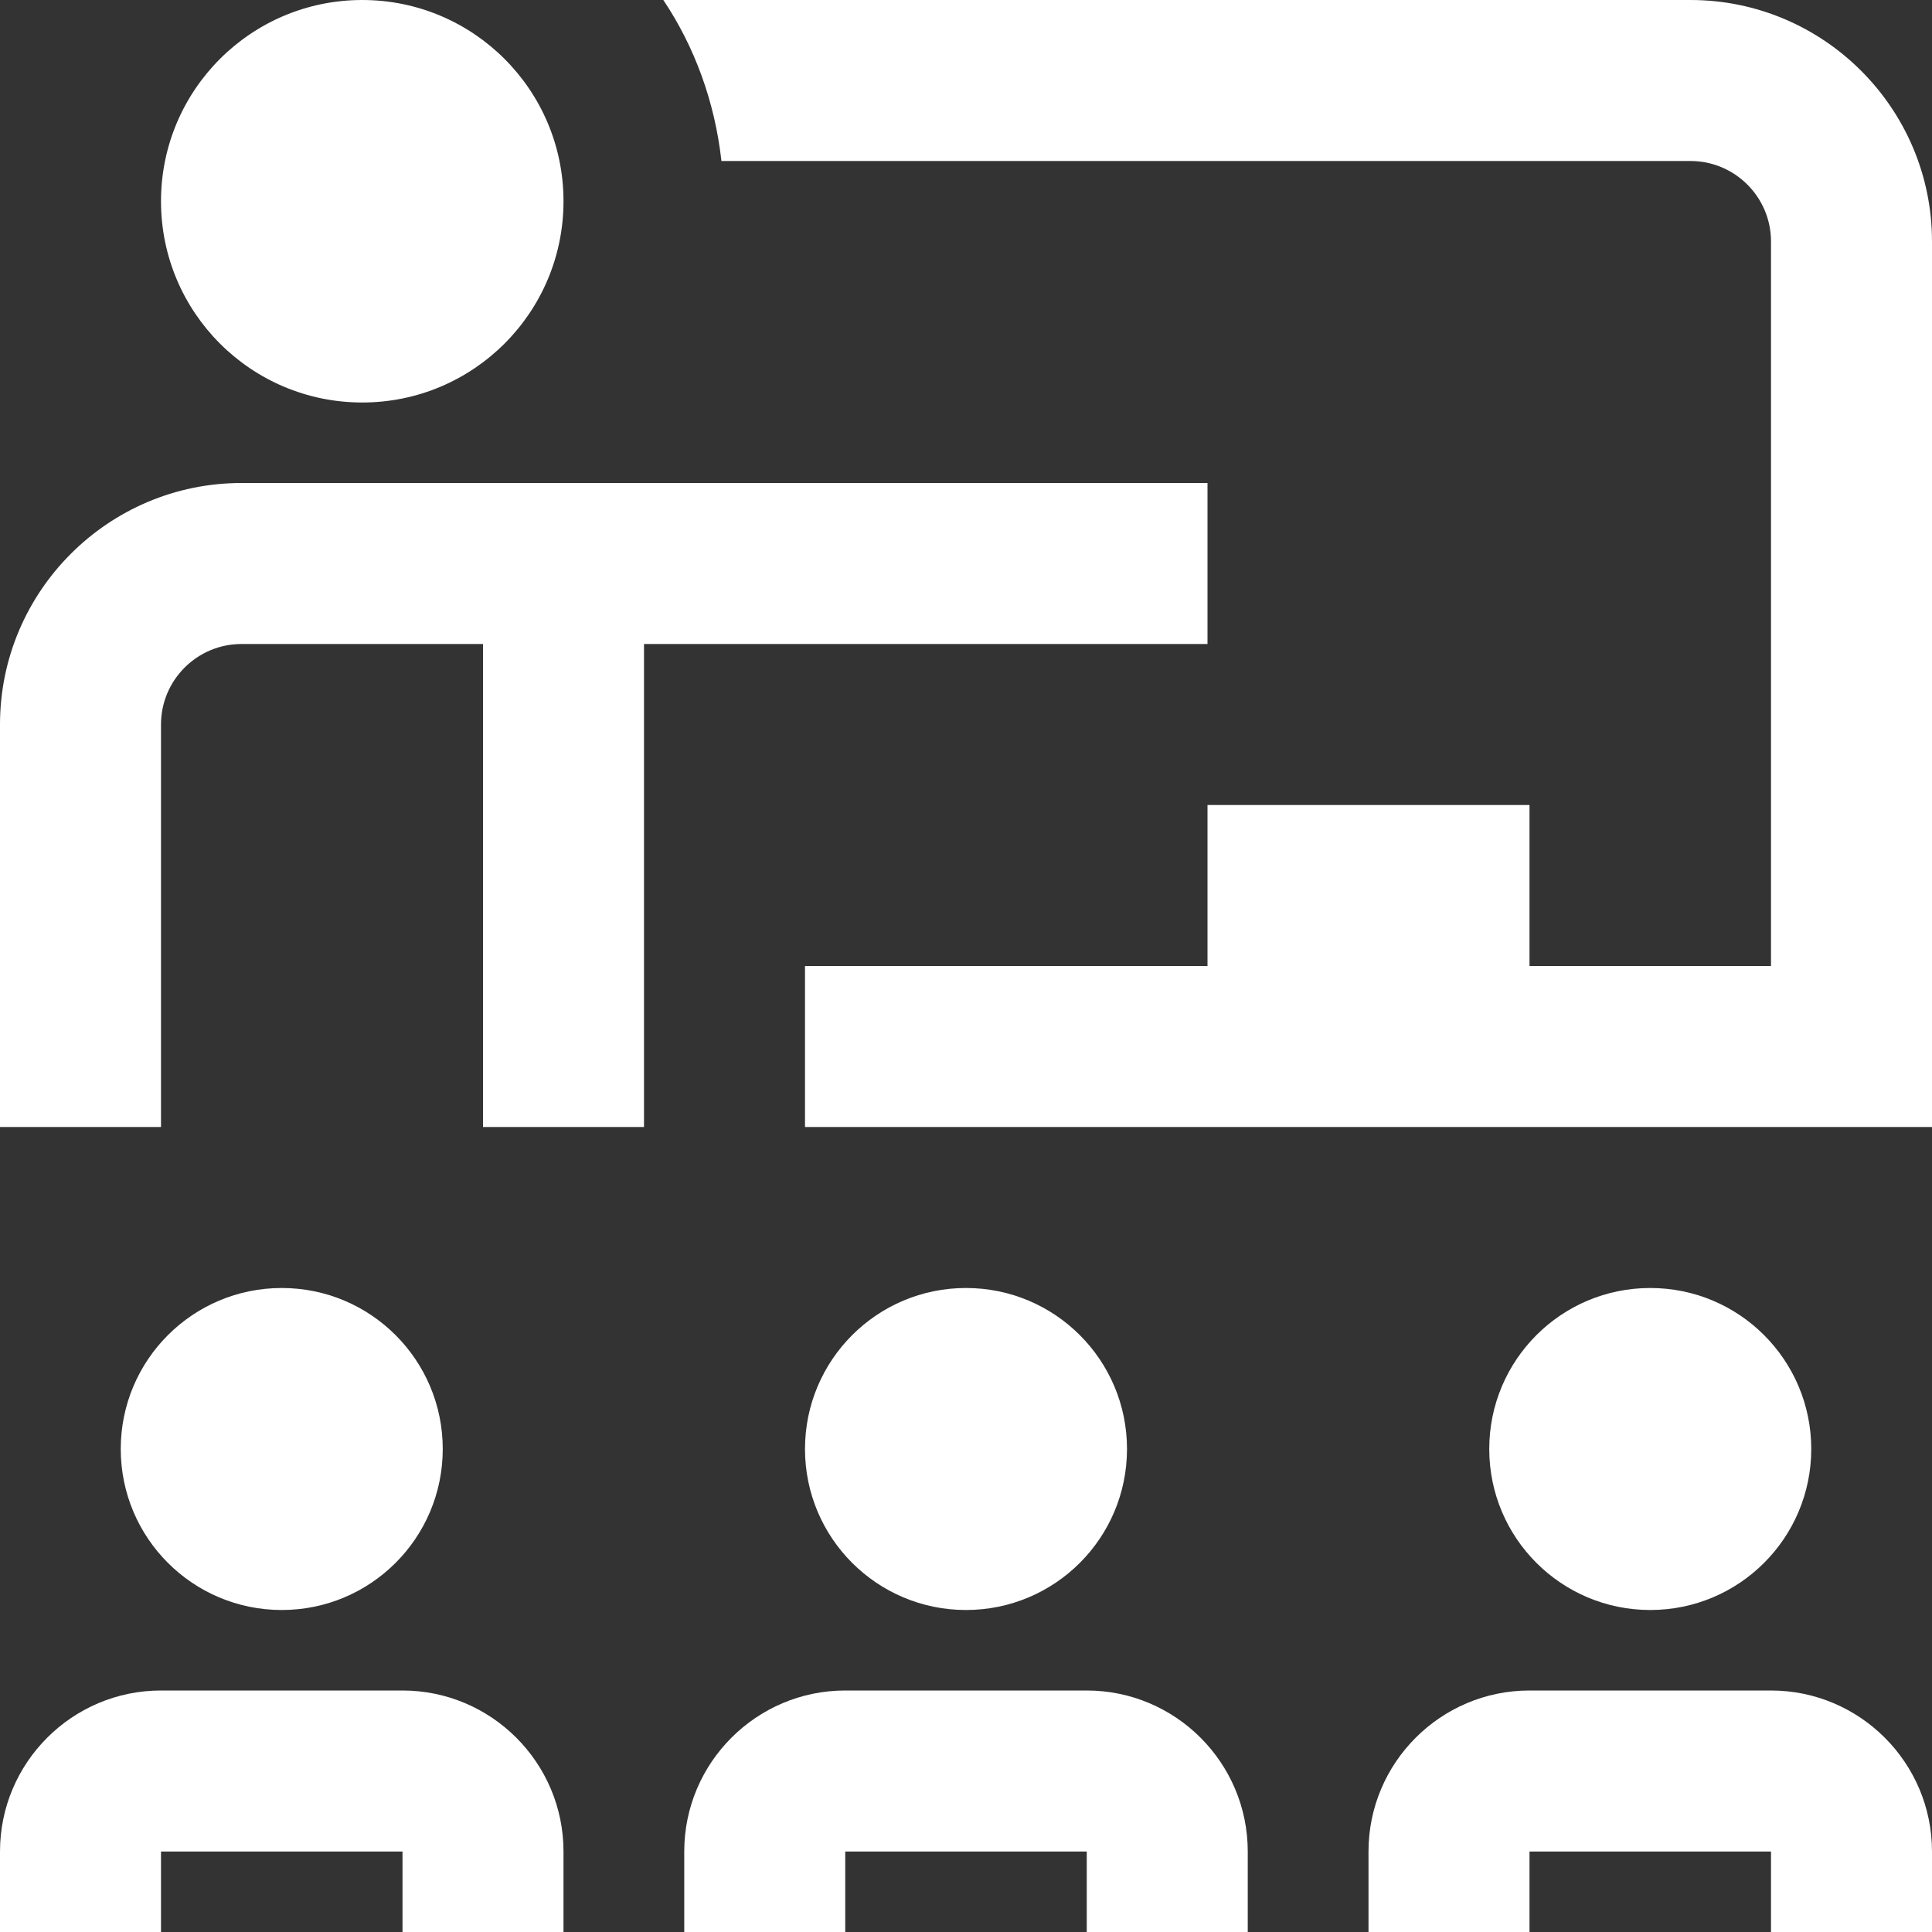 <svg width="512" height="512" viewBox="0 0 512 512" fill="none" xmlns="http://www.w3.org/2000/svg">
<rect x="0" y="0" width="512" height="512" fill="#333333" stroke="none"/>
<g clip-path="url(#clip0_8_206)">
<path d="M42.667 53.333C42.667 23.872 66.539 0 96 0C125.461 0 149.333 23.872 149.333 53.333C149.333 82.795 125.461 106.667 96 106.667C66.539 106.667 42.667 82.795 42.667 53.333ZM320 170.667V128H64C28.715 128 0 156.715 0 192V298.667H42.667V192C42.667 180.224 52.245 170.667 64 170.667H128V298.667H170.667V170.667H320ZM448 0H175.787C184.128 12.459 189.44 27.029 191.189 42.667H448C459.755 42.667 469.333 52.224 469.333 64V256H405.333V213.333H320V256H213.333V298.667H512V64C512 28.715 483.285 0 448 0ZM74.667 426.667C98.24 426.667 117.333 407.573 117.333 384C117.333 360.427 98.24 341.333 74.667 341.333C51.093 341.333 32 360.427 32 384C32 407.573 51.093 426.667 74.667 426.667ZM256 426.667C279.573 426.667 298.667 407.573 298.667 384C298.667 360.427 279.573 341.333 256 341.333C232.427 341.333 213.333 360.427 213.333 384C213.333 407.573 232.427 426.667 256 426.667ZM437.333 426.667C460.907 426.667 480 407.573 480 384C480 360.427 460.907 341.333 437.333 341.333C413.76 341.333 394.667 360.427 394.667 384C394.667 407.573 413.76 426.667 437.333 426.667ZM106.667 448H42.667C19.136 448 0 467.136 0 490.667V512H42.667V490.667H106.667V512H149.333V490.667C149.333 467.136 130.197 448 106.667 448ZM469.333 448H405.333C381.803 448 362.667 467.136 362.667 490.667V512H405.333V490.667H469.333V512H512V490.667C512 467.136 492.864 448 469.333 448ZM288 448H224C200.469 448 181.333 467.136 181.333 490.667V512H224V490.667H288V512H330.667V490.667C330.667 467.136 311.531 448 288 448Z" fill="white"/>
</g>
<defs>
<clipPath id="clip0_8_206">
<rect width="512" height="512" fill="white"/>
</clipPath>
</defs>
</svg>
